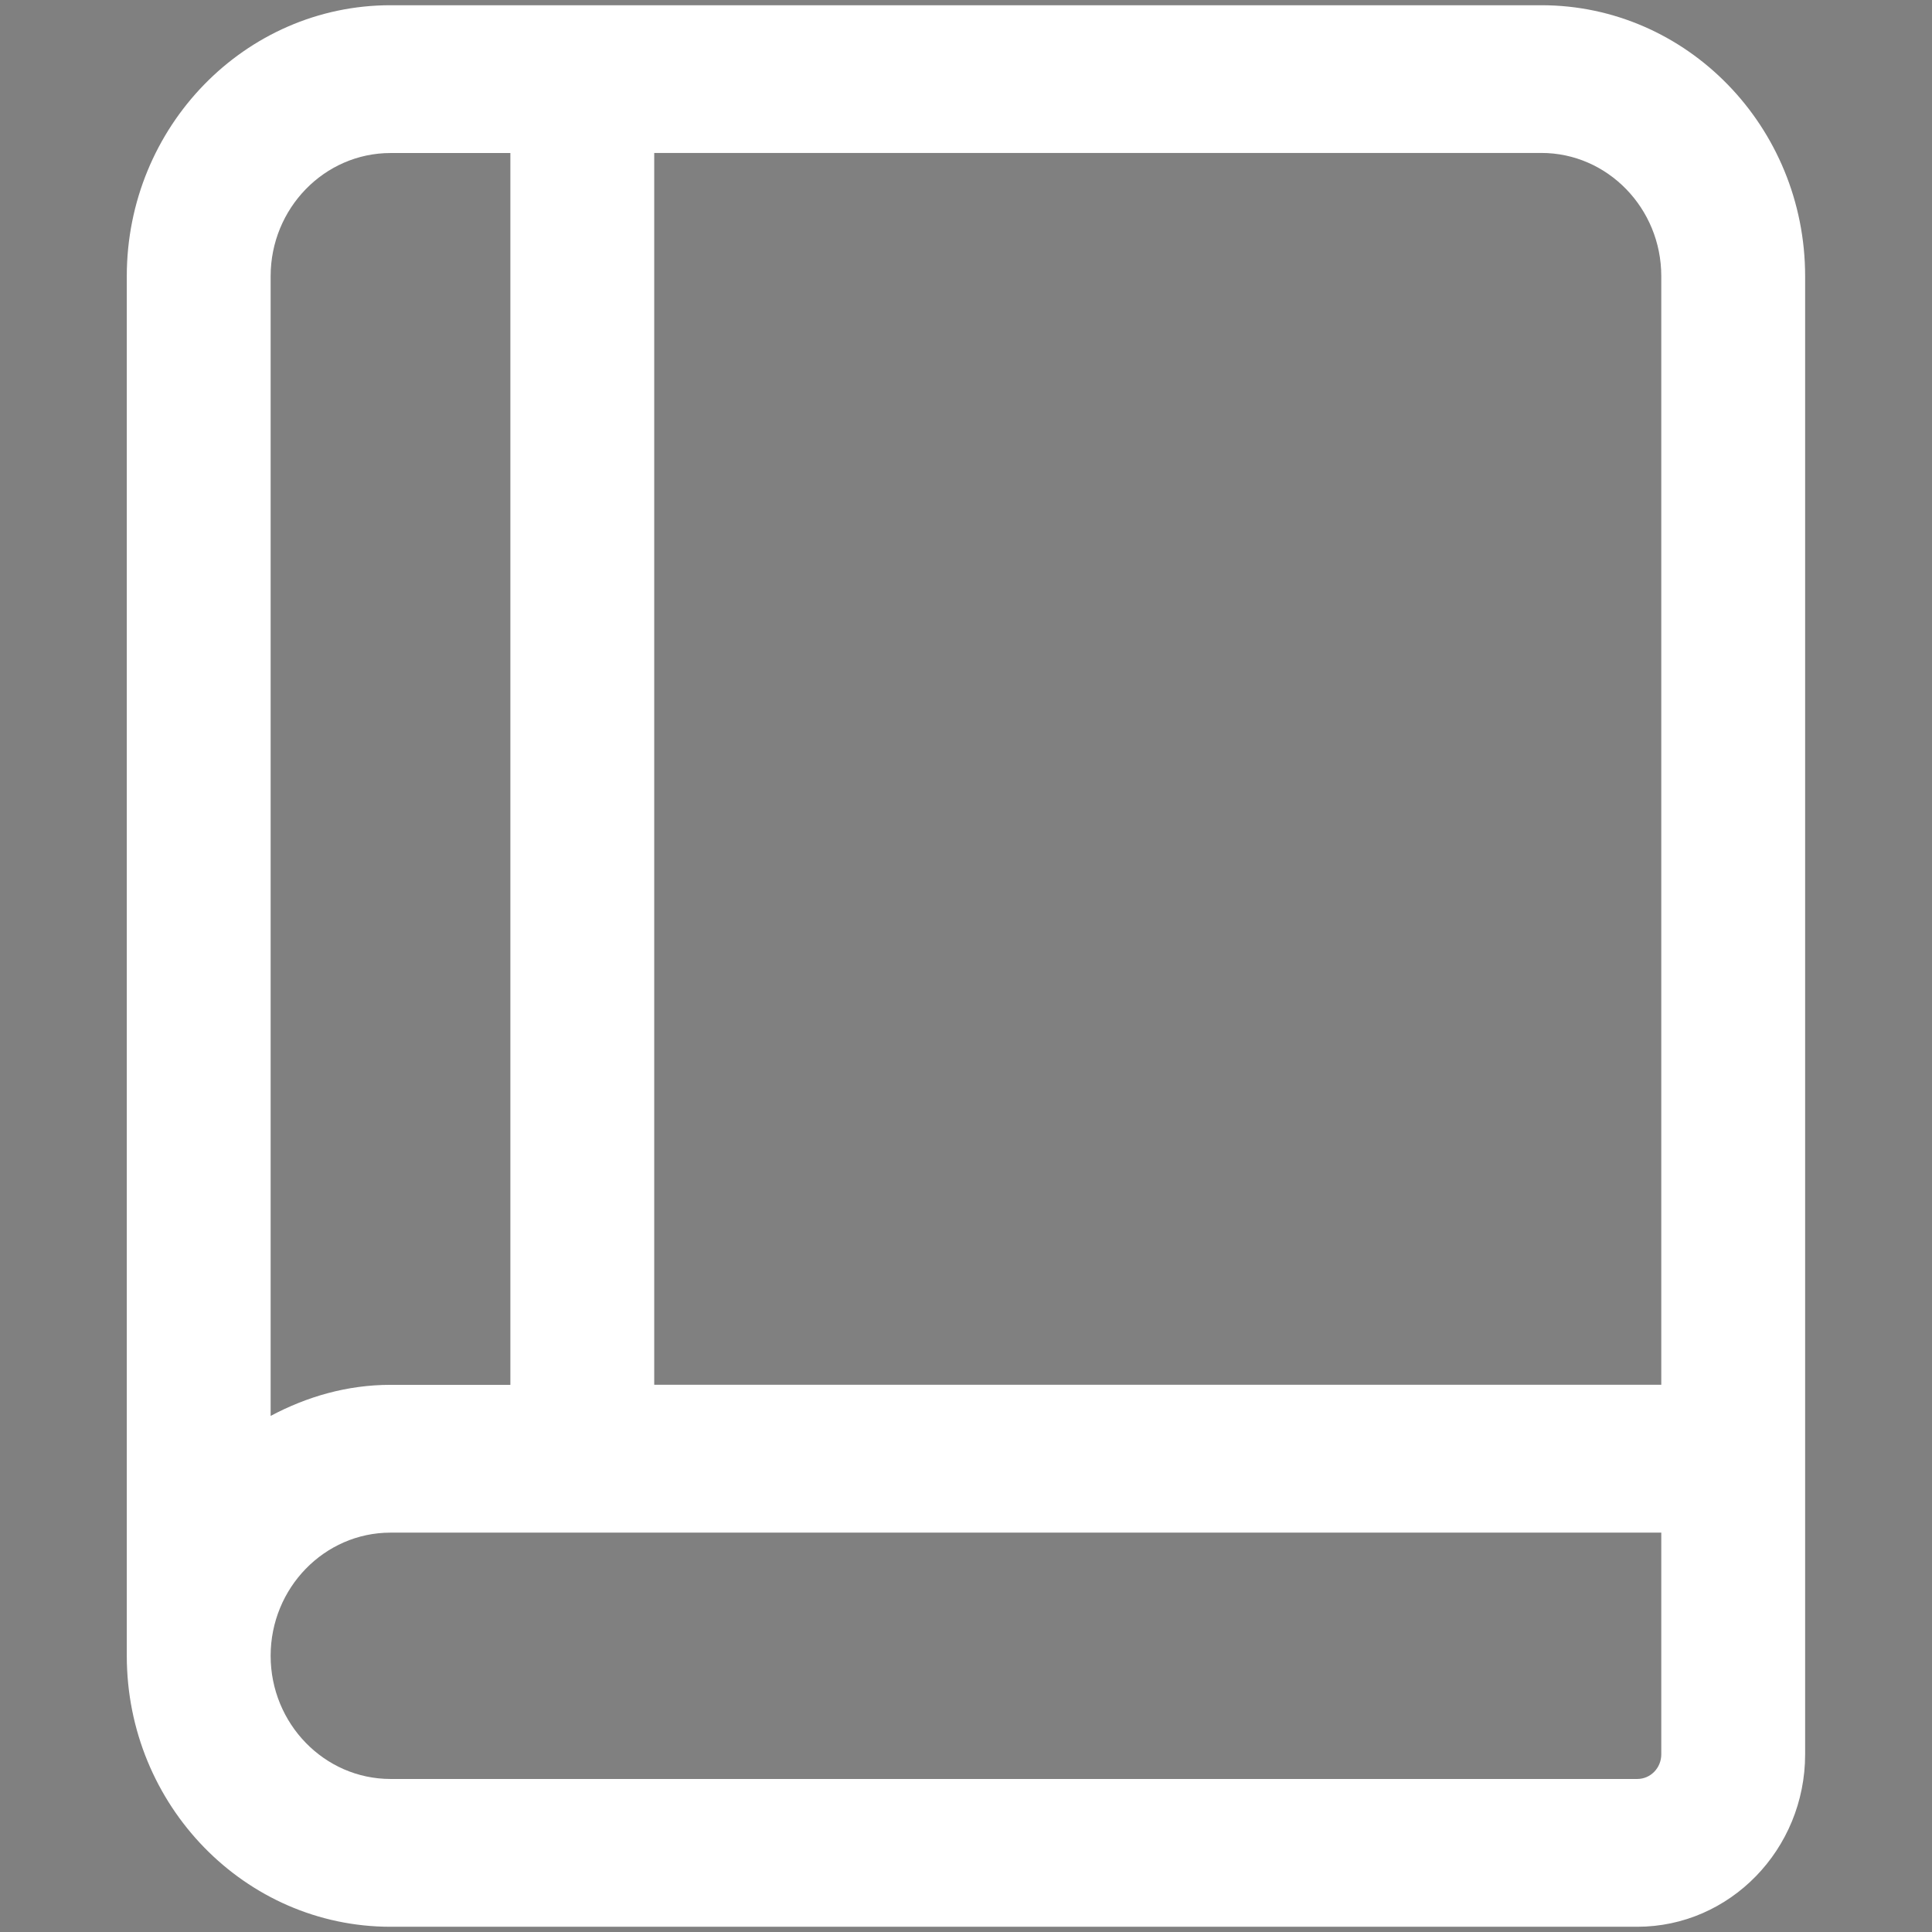 <svg width="24" height="24" xmlns="http://www.w3.org/2000/svg">
 <rect width="100%" height="100%" fill="#808080" stroke="none"/>
 <g>
  <path stroke="null" class="cls-1" d="m19.148,0.065l-14.297,0c-1.807,0 -3.276,1.509 -3.276,3.366l0,17.138c0,1.857 1.469,3.366 3.276,3.366l15.488,0c1.15,0 2.085,-0.961 2.085,-2.142l0,-18.362c0,-1.857 -1.469,-3.366 -3.276,-3.366zm-15.786,3.366c0,-0.843 0.668,-1.53 1.489,-1.53l1.489,0l0,15.302l-1.489,0c-0.539,0 -1.04,0.147 -1.489,0.386l0,-14.157zm17.275,18.362c0,0.169 -0.133,0.306 -0.298,0.306l-15.488,0c-0.821,0 -1.489,-0.687 -1.489,-1.53s0.668,-1.53 1.489,-1.53l15.786,0l0,2.754zm0,-4.591l-12.51,0l0,-15.302l11.021,0c0.821,0 1.489,0.687 1.489,1.53l0,13.772z" stroke-width="0px" id="svg_1" fill="white"/>
 </g>

</svg>
